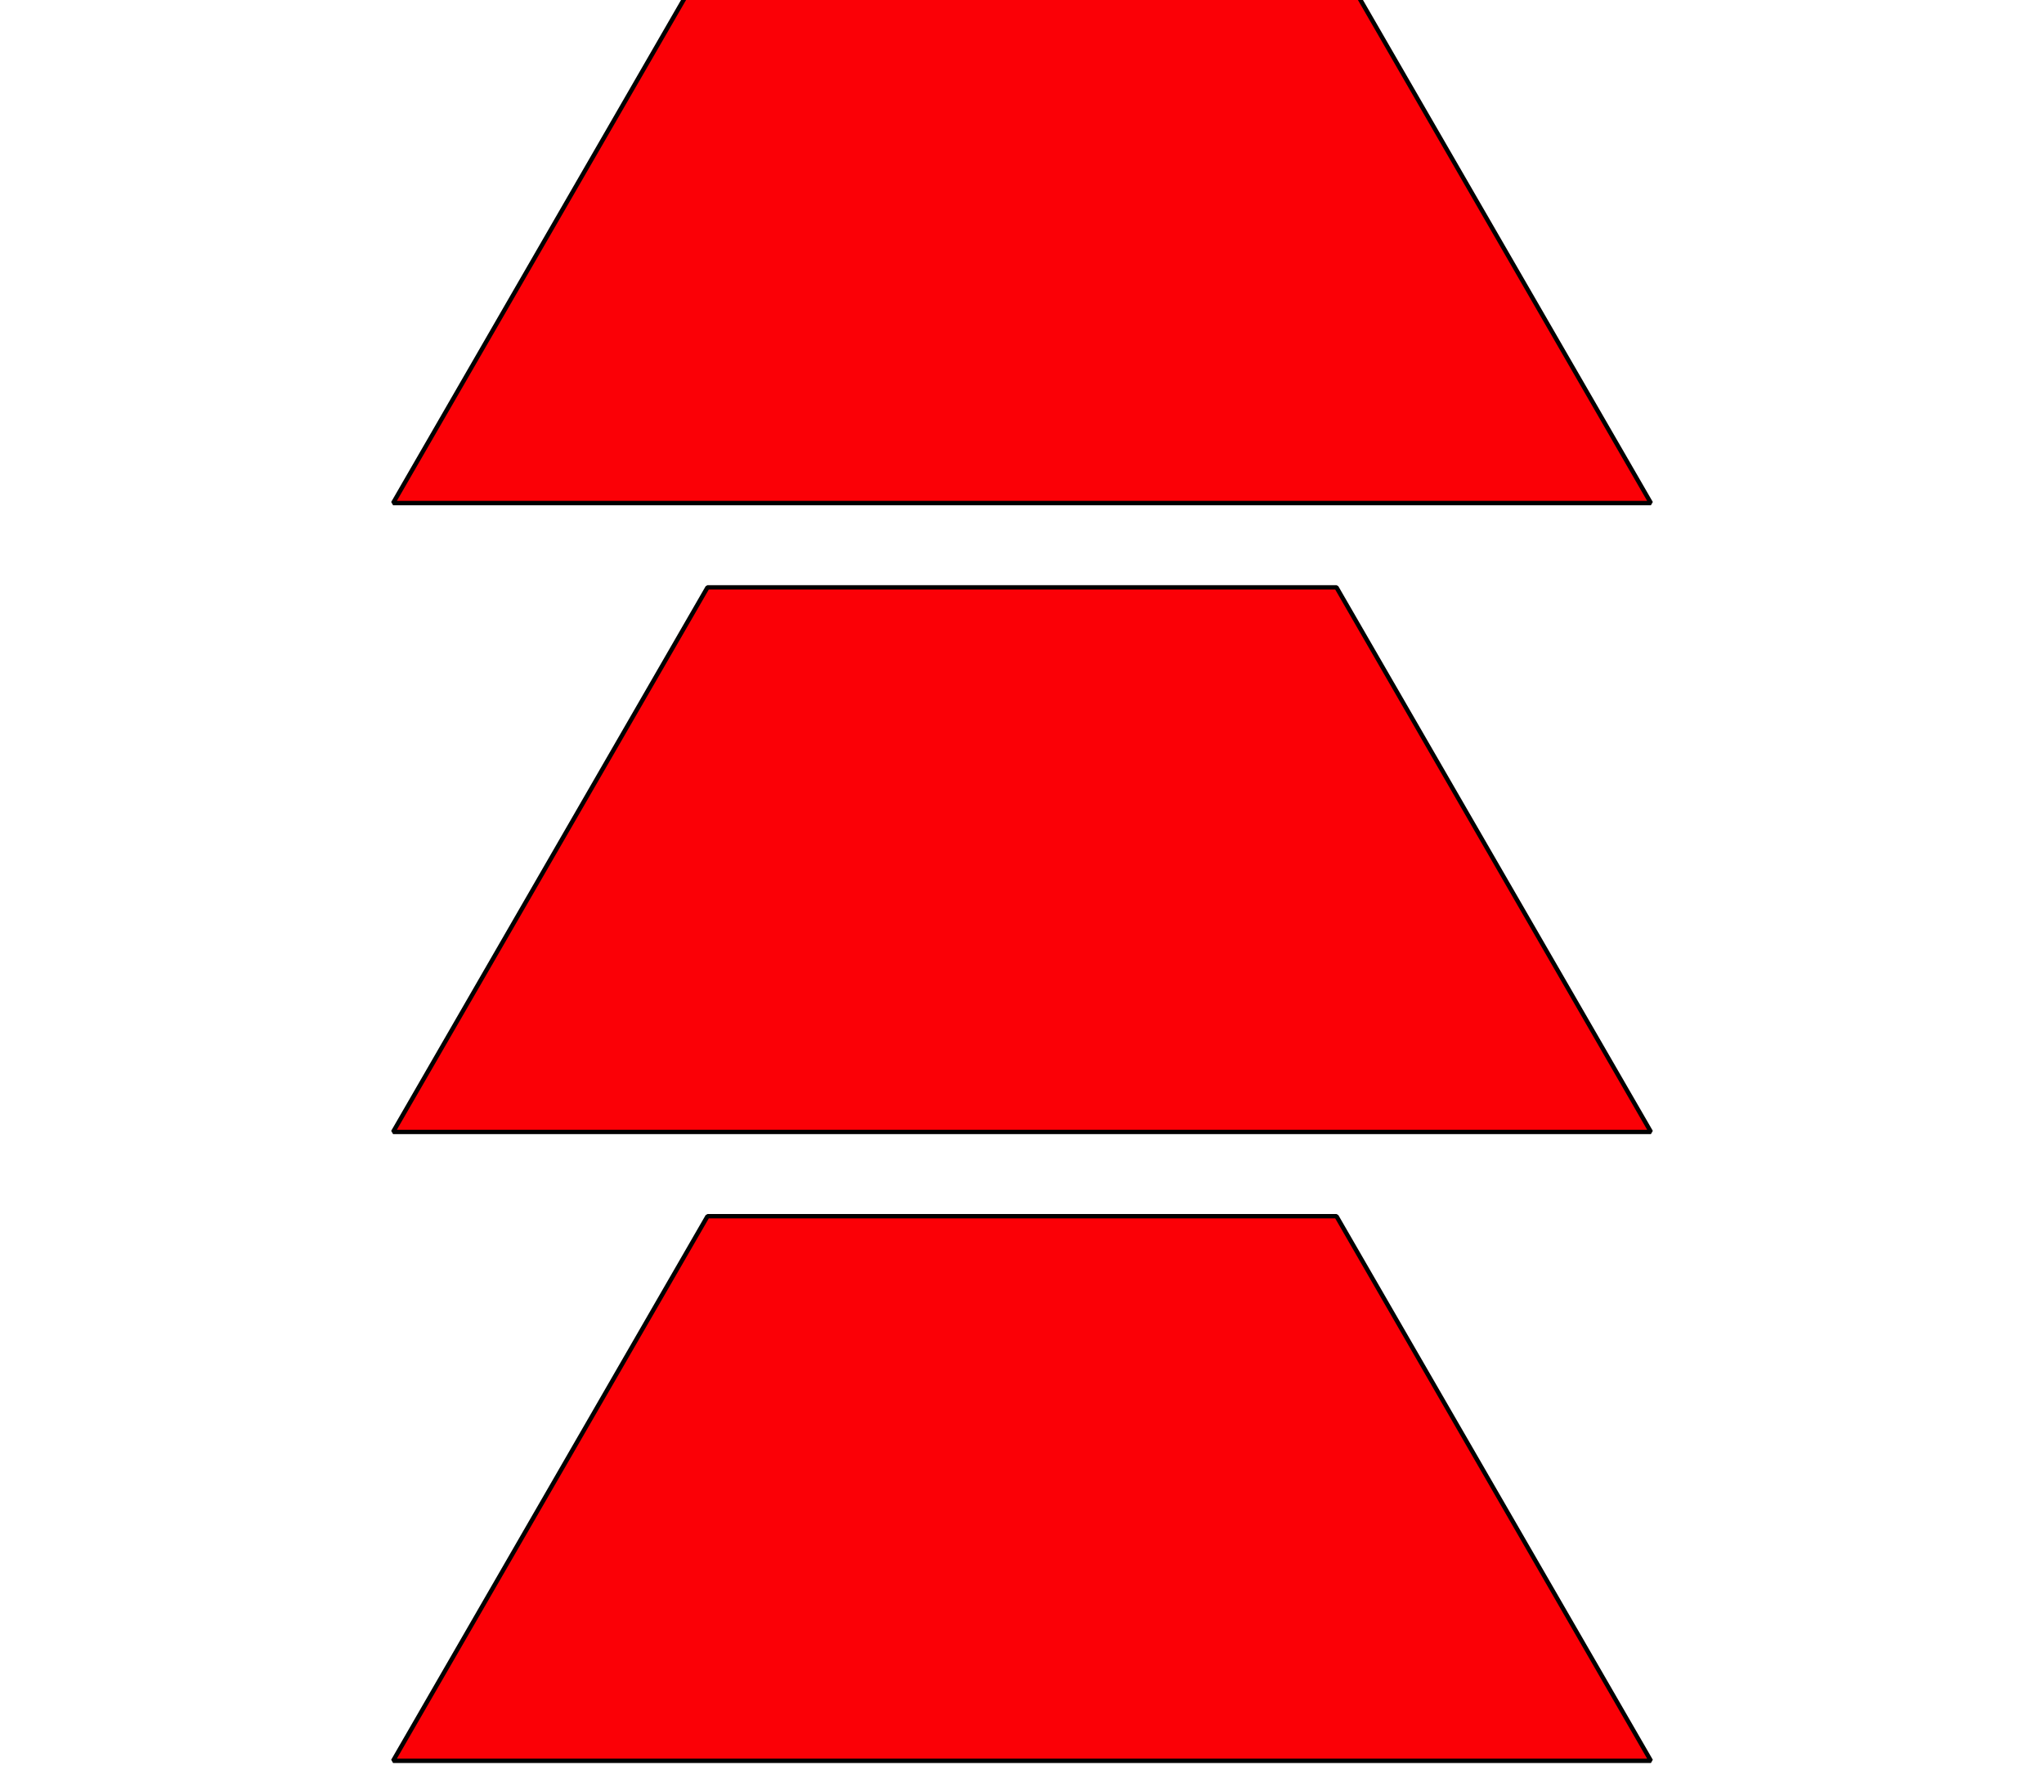 <?xml version='1.0' encoding='UTF-8'?>
<!-- This file was generated by dvisvgm 2.1.3 -->
<svg height='205.2pt' version='1.1' viewBox='-72 -72 234 205.2' width='234pt' xmlns='http://www.w3.org/2000/svg' xmlns:xlink='http://www.w3.org/1999/xlink'>
<defs>
<clipPath id='clip1'>
<path d='M-72 133.199V-72.004H162V133.199ZM162 -72.004'/>
</clipPath>
</defs>
<g id='page1'>
<path clip-path='url(#clip1)' d='M-27 -14.402L9 -76.758H81L117 -14.402Z' fill='#fb0006'/>
<path clip-path='url(#clip1)' d='M-27 -14.402L9 -76.758H81L117 -14.402Z' fill='none' stroke='#000000' stroke-linejoin='bevel' stroke-miterlimit='10.037' stroke-width='0.5'/>
<path clip-path='url(#clip1)' d='M-27 57.598L9 -4.754H81L117 57.598Z' fill='#fb0006'/>
<path clip-path='url(#clip1)' d='M-27 57.598L9 -4.754H81L117 57.598Z' fill='none' stroke='#000000' stroke-linejoin='bevel' stroke-miterlimit='10.037' stroke-width='0.5'/>
<path clip-path='url(#clip1)' d='M-27 129.602L9 67.246H81L117 129.602Z' fill='#fb0006'/>
<path clip-path='url(#clip1)' d='M-27 129.602L9 67.246H81L117 129.602Z' fill='none' stroke='#000000' stroke-linejoin='bevel' stroke-miterlimit='10.037' stroke-width='0.5'/>
</g>
</svg>